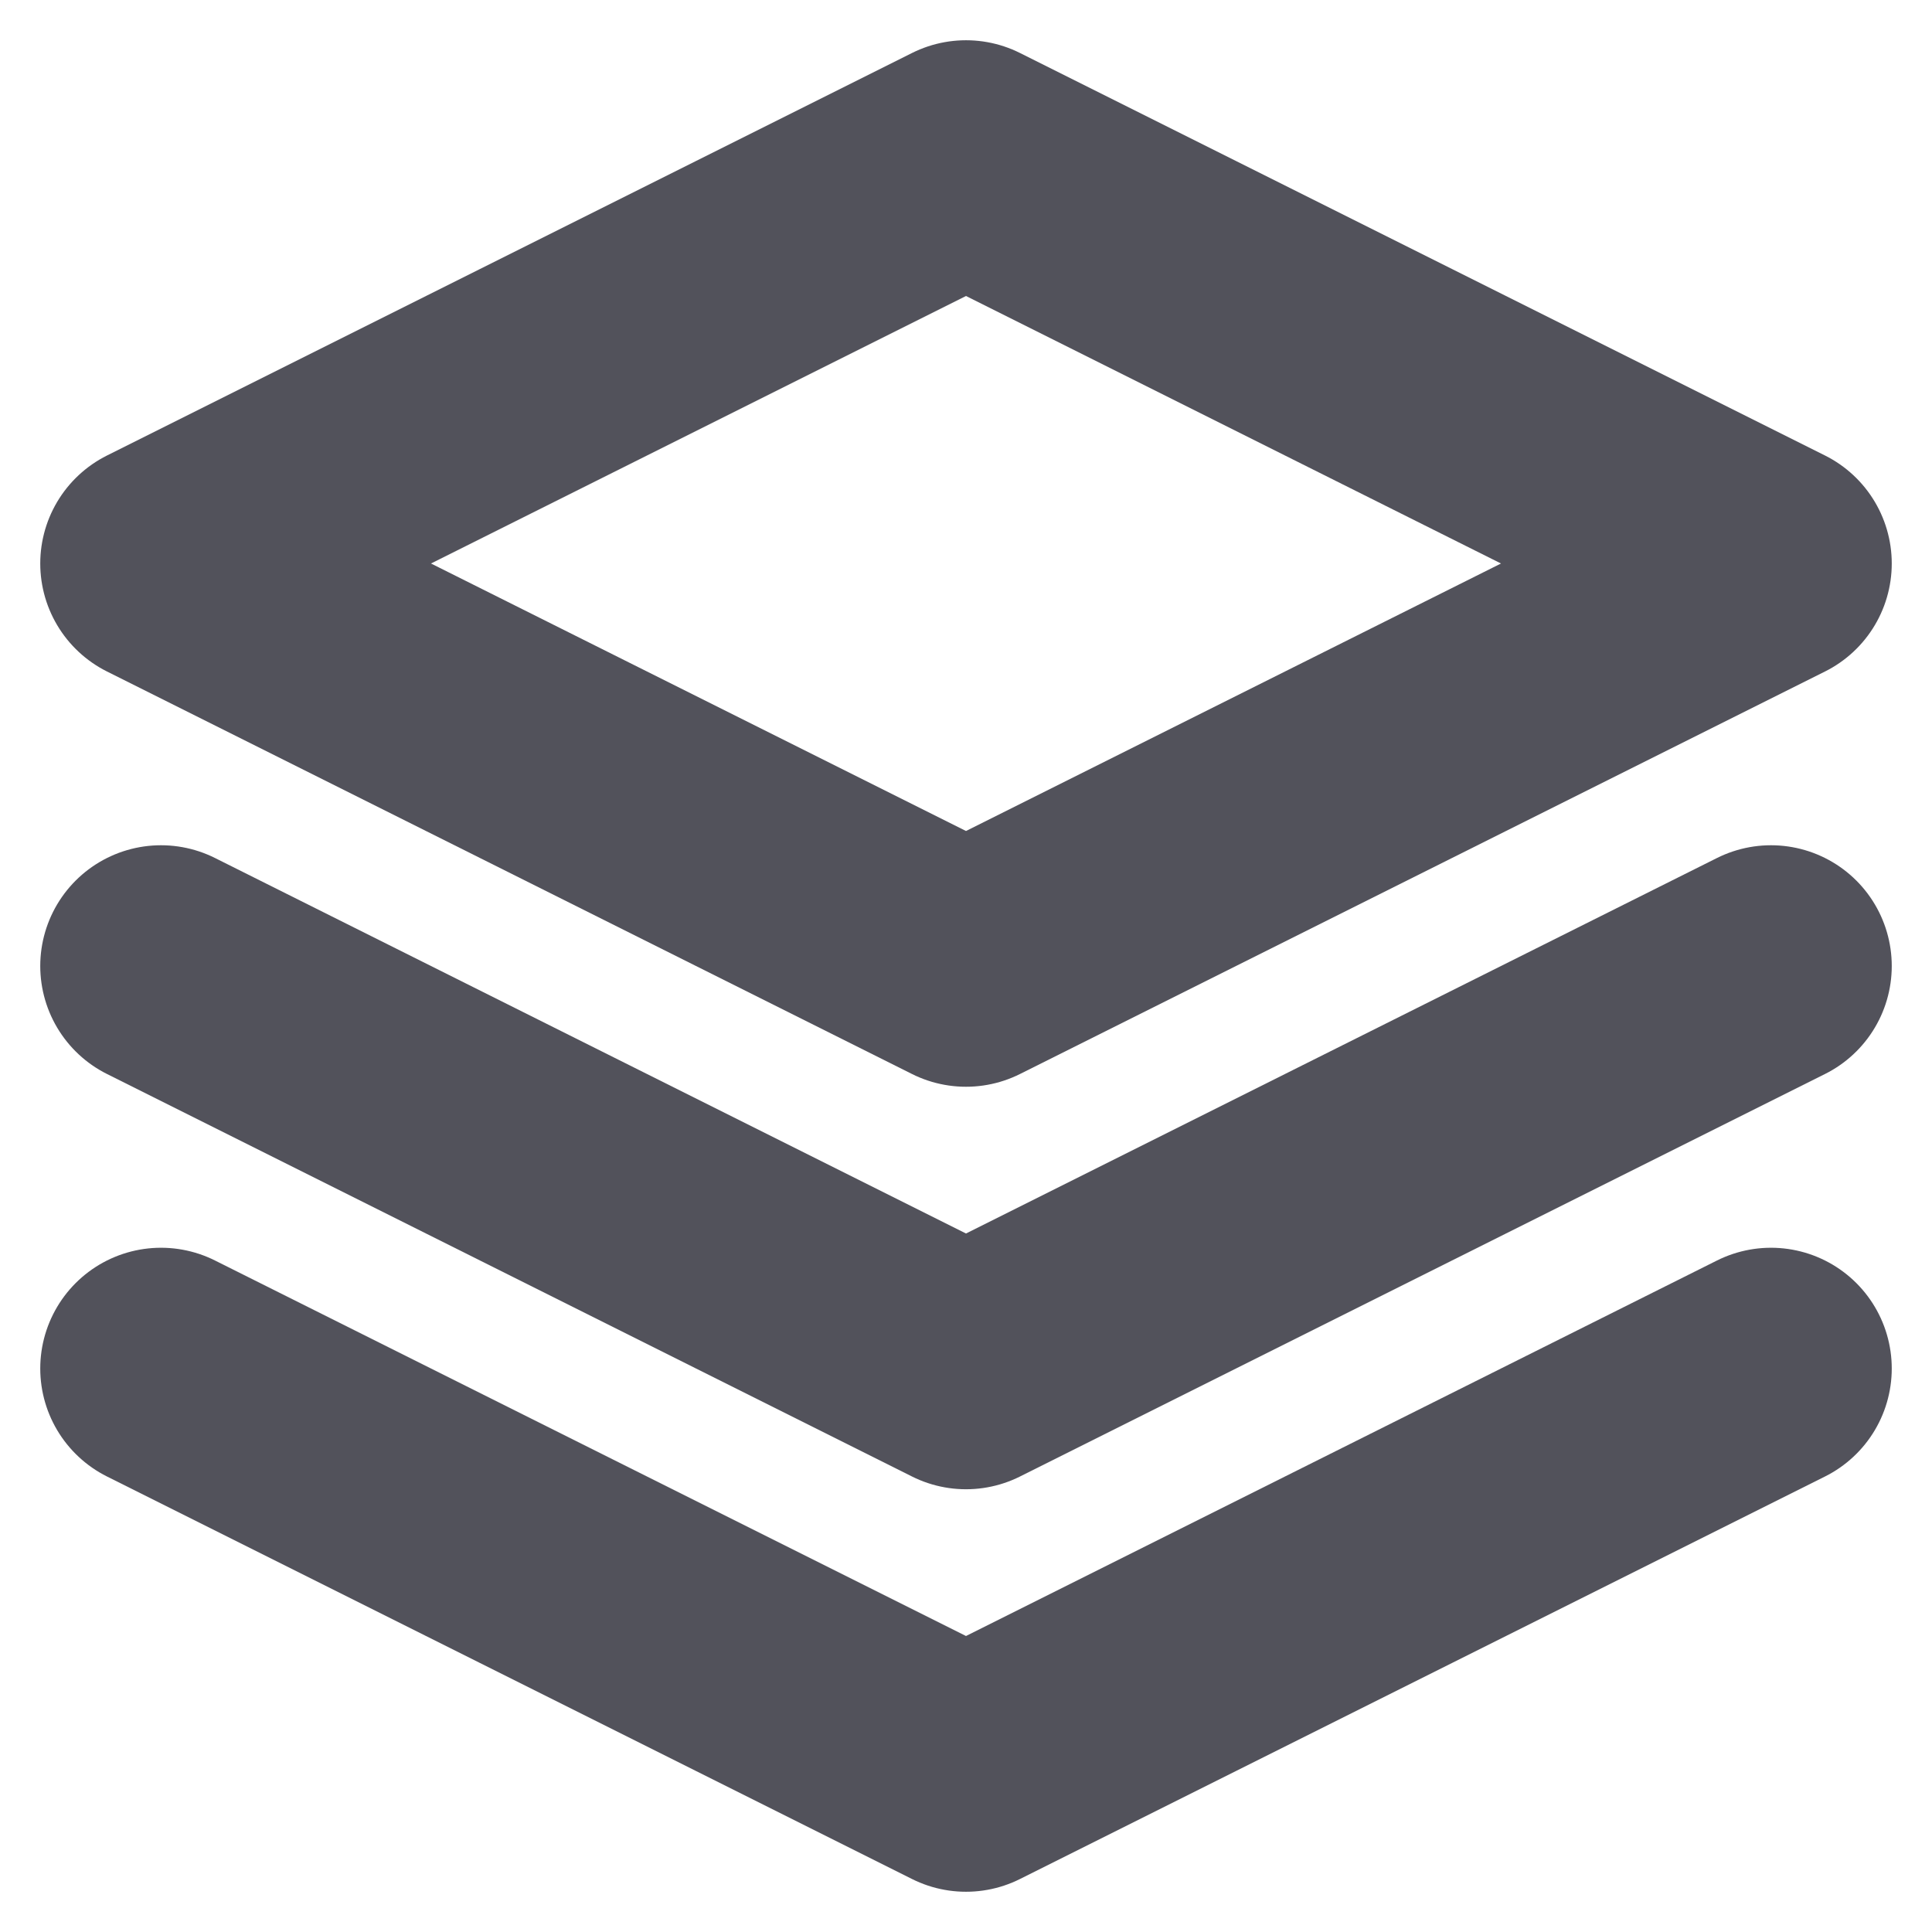 <svg xmlns="http://www.w3.org/2000/svg" width="100" height="100" viewBox="0 0 24 24" fill="none" stroke="#52525b" stroke-width="3" stroke-linecap="round" stroke-linejoin="round" class="feather feather-layers"><polygon points="12 2 2 7 12 12 22 7 12 2"></polygon><polyline points="2 17 12 22 22 17"></polyline><polyline points="2 12 12 17 22 12"></polyline></svg>